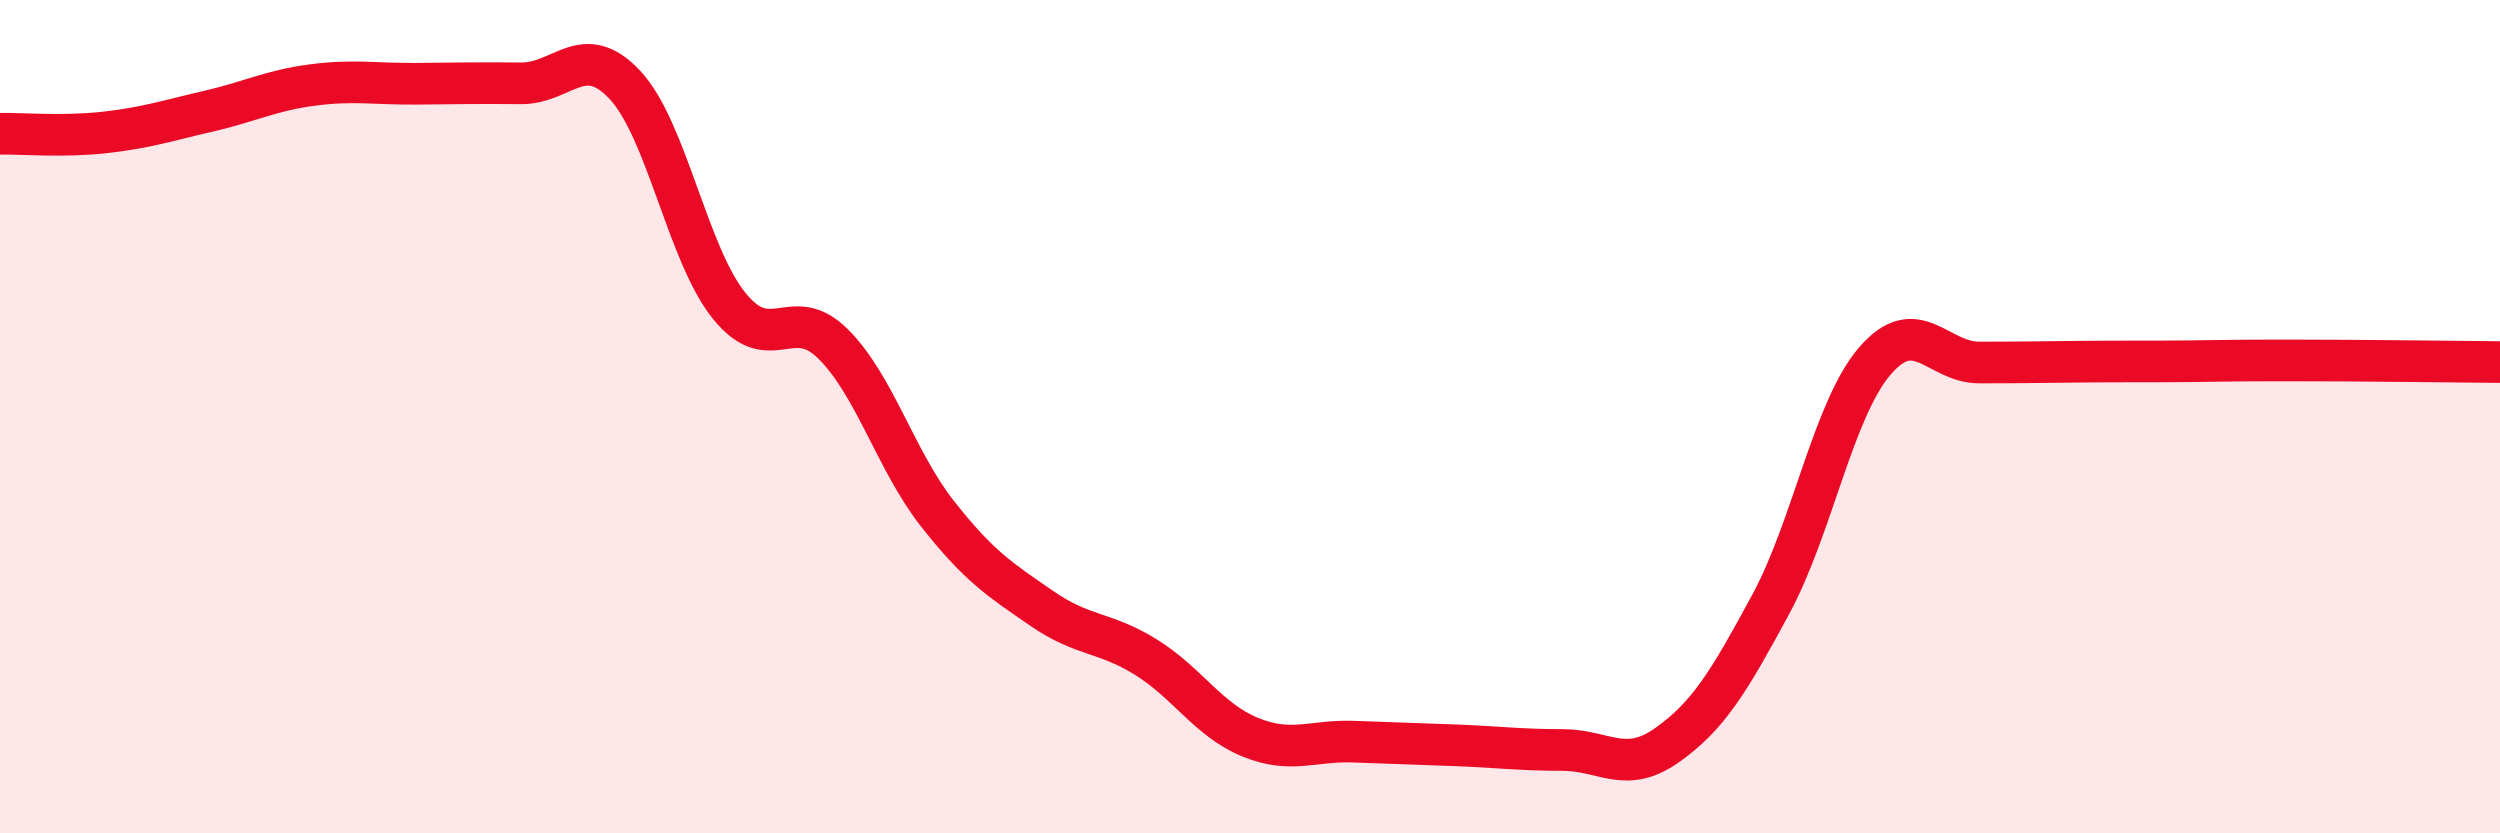 
    <svg width="60" height="20" viewBox="0 0 60 20" xmlns="http://www.w3.org/2000/svg">
      <path
        d="M 0,3.21 C 0.5,3.2 1.5,3.29 2.5,3.18 C 3.5,3.07 4,2.9 5,2.67 C 6,2.44 6.5,2.17 7.5,2.04 C 8.5,1.91 9,2.02 10,2.01 C 11,2 11.5,1.99 12.5,2 C 13.5,2.01 14,0.97 15,2.04 C 16,3.11 16.5,6.1 17.5,7.34 C 18.5,8.58 19,7.26 20,8.26 C 21,9.26 21.5,11.06 22.5,12.33 C 23.5,13.6 24,13.91 25,14.6 C 26,15.29 26.5,15.15 27.5,15.77 C 28.5,16.39 29,17.28 30,17.69 C 31,18.1 31.5,17.76 32.5,17.8 C 33.5,17.84 34,17.85 35,17.89 C 36,17.93 36.5,18 37.5,18 C 38.5,18 39,18.59 40,17.89 C 41,17.19 41.5,16.35 42.5,14.5 C 43.5,12.65 44,9.82 45,8.66 C 46,7.5 46.5,8.7 47.5,8.7 C 48.5,8.7 49,8.69 50,8.68 C 51,8.67 51.5,8.68 52.5,8.67 C 53.5,8.66 53.5,8.65 55,8.65 C 56.5,8.65 59,8.68 60,8.69L60 20L0 20Z"
        fill="#EB0A25"
        opacity="0.1"
        stroke-linecap="round"
        stroke-linejoin="round"
      />
      <path
        d="M 0,3.21 C 0.5,3.2 1.5,3.29 2.5,3.18 C 3.5,3.07 4,2.9 5,2.67 C 6,2.44 6.5,2.17 7.5,2.04 C 8.5,1.91 9,2.02 10,2.01 C 11,2 11.5,1.99 12.5,2 C 13.5,2.01 14,0.97 15,2.04 C 16,3.11 16.5,6.1 17.5,7.34 C 18.5,8.58 19,7.26 20,8.26 C 21,9.26 21.5,11.06 22.5,12.33 C 23.5,13.6 24,13.91 25,14.6 C 26,15.29 26.5,15.15 27.5,15.77 C 28.5,16.39 29,17.28 30,17.69 C 31,18.1 31.5,17.76 32.5,17.8 C 33.5,17.84 34,17.85 35,17.89 C 36,17.93 36.5,18 37.5,18 C 38.5,18 39,18.59 40,17.89 C 41,17.19 41.5,16.35 42.5,14.5 C 43.5,12.65 44,9.82 45,8.66 C 46,7.5 46.5,8.7 47.5,8.7 C 48.5,8.7 49,8.69 50,8.68 C 51,8.67 51.5,8.68 52.5,8.67 C 53.5,8.66 53.5,8.65 55,8.65 C 56.5,8.65 59,8.68 60,8.69"
        stroke="#EB0A25"
        stroke-width="1"
        fill="none"
        stroke-linecap="round"
        stroke-linejoin="round"
      />
    </svg>
  